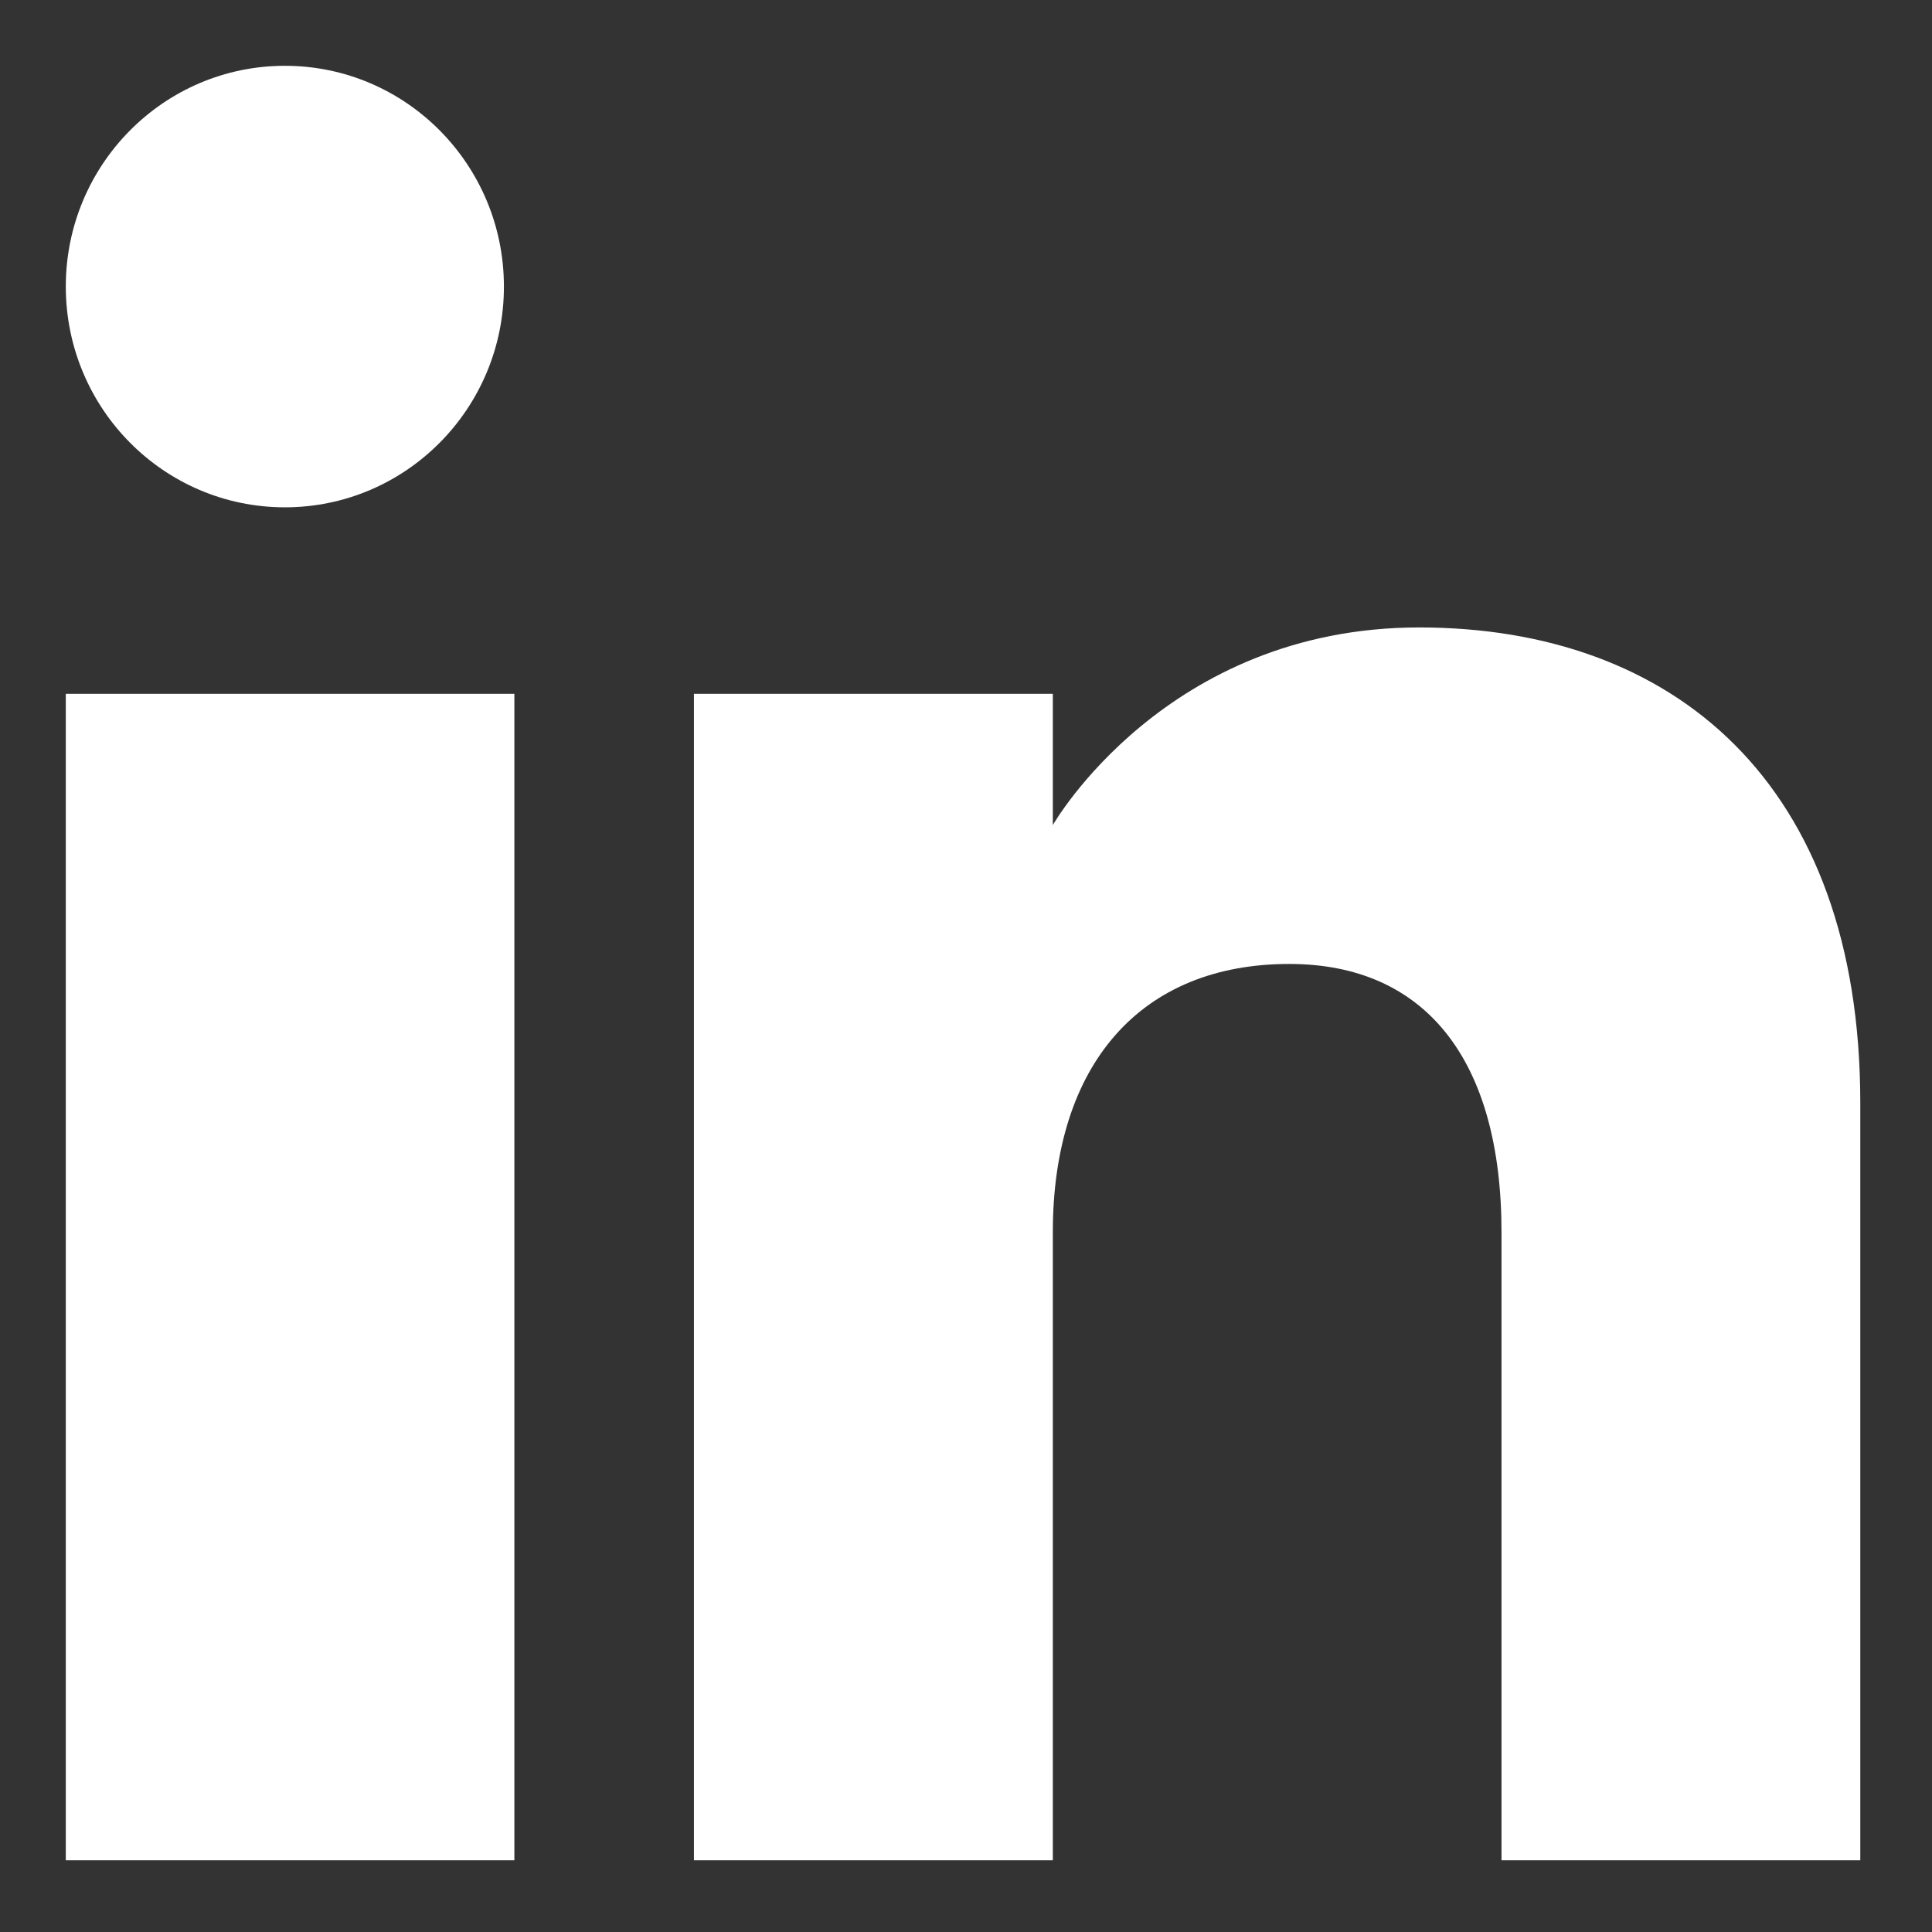 <svg width="17" height="17" viewBox="0 0 17 17" fill="none" xmlns="http://www.w3.org/2000/svg">
<rect x="0" y="0" width="17" height="17" fill="#333333" stroke="none"/>
<path fill-rule="evenodd" clip-rule="evenodd" d="M16.369 16.369H13.212V10.843C13.212 9.327 12.543 8.482 11.344 8.482C10.039 8.482 9.264 9.363 9.264 10.843V16.369H6.106V6.105H9.264V7.26C9.264 7.26 10.255 5.521 12.488 5.521C14.721 5.521 16.369 6.884 16.369 9.704V16.369ZM2.507 4.464C1.442 4.464 0.579 3.594 0.579 2.521C0.579 1.449 1.442 0.579 2.507 0.579C3.571 0.579 4.434 1.449 4.434 2.521C4.435 3.594 3.571 4.464 2.507 4.464ZM0.579 16.369H4.526V6.105H0.579V16.369Z" fill="white"/>
</svg>
